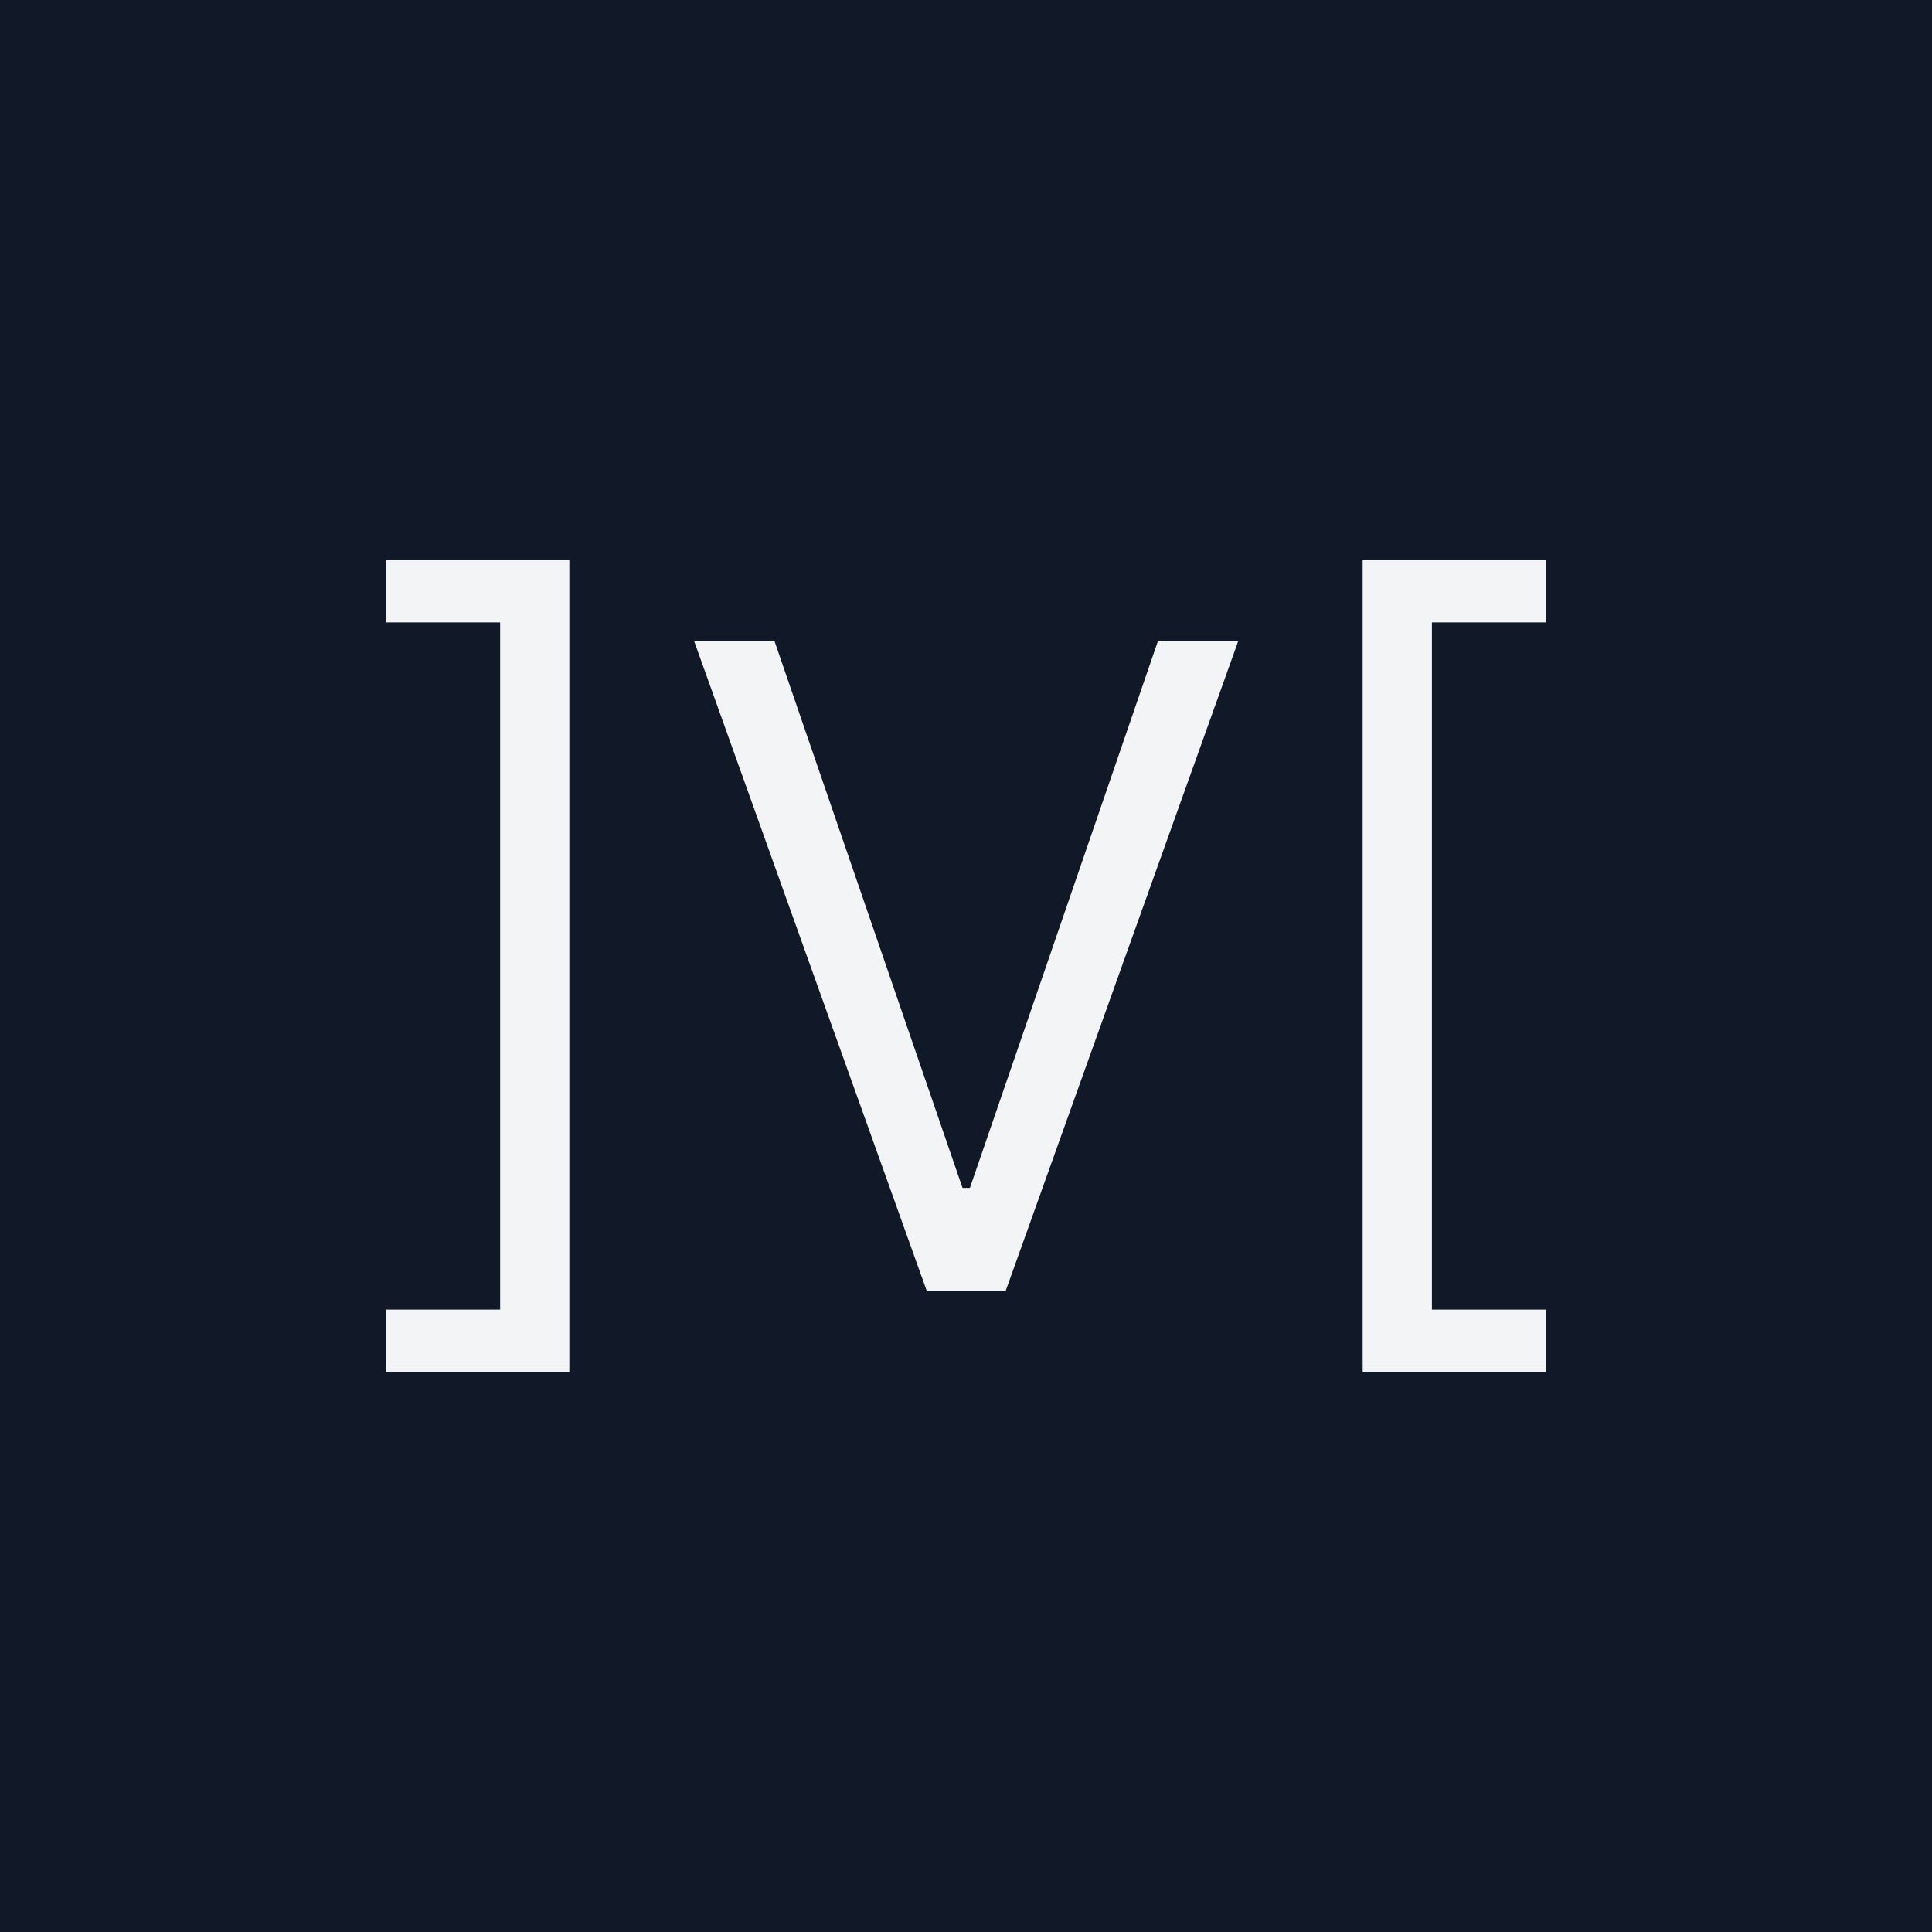 <svg width="32" height="32" viewBox="0 0 32 32" fill="none" xmlns="http://www.w3.org/2000/svg">
<rect width="32" height="32" fill="#111827"/>
<path d="M9.43 9.28H6.4V10.309H8.284V21.691H6.4V22.72H9.43V9.28Z" fill="#F3F4F6"/>
<path d="M12.83 10.624H11.499L15.348 21.376H16.659L20.507 10.624H19.177L16.065 19.675H15.942L12.83 10.624Z" fill="#F3F4F6"/>
<path d="M22.57 22.72H25.6V21.691H23.717V10.309H25.6V9.28H22.57V22.72Z" fill="#F3F4F6"/>
</svg>
